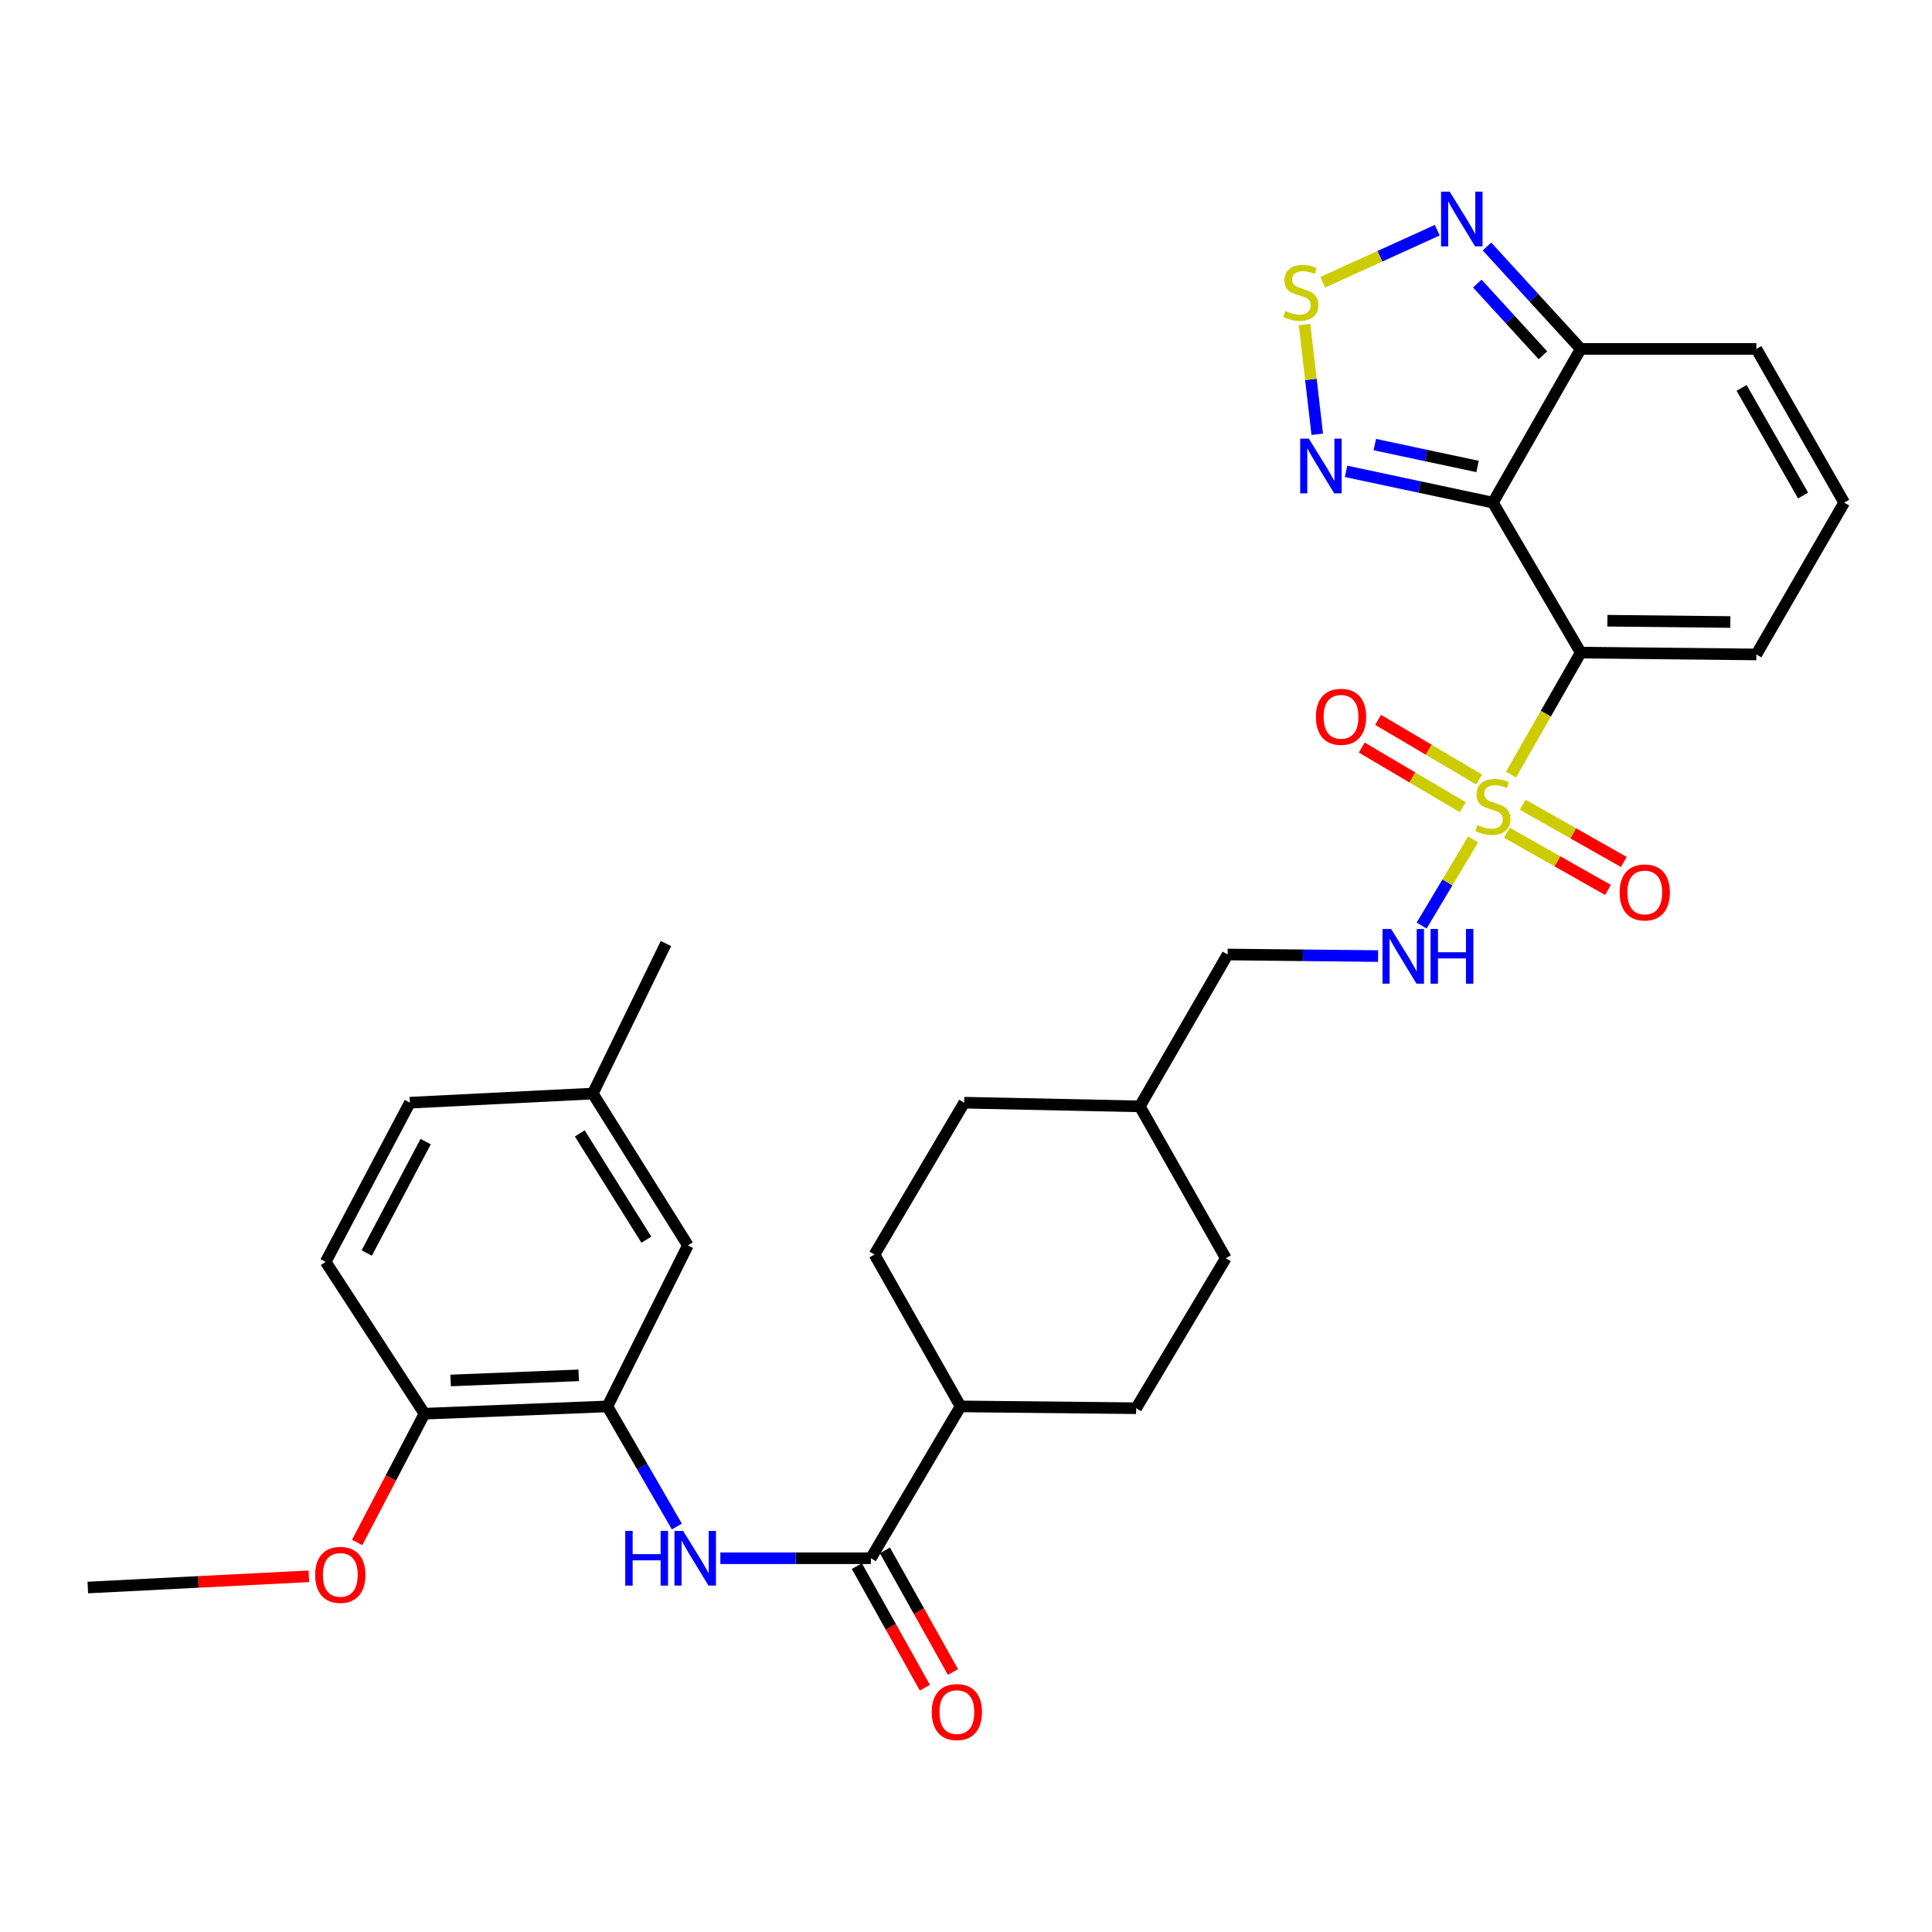 <?xml version='1.0' encoding='iso-8859-1'?>
<svg version='1.1' baseProfile='full'
              xmlns='http://www.w3.org/2000/svg'
                      xmlns:rdkit='http://www.rdkit.org/xml'
                      xmlns:xlink='http://www.w3.org/1999/xlink'
                  xml:space='preserve'
width='1000px' height='1000px' viewBox='0 0 1000 1000'>
<!-- END OF HEADER -->
<rect style='opacity:1.0;fill:#FFFFFF;stroke:none' width='1000' height='1000' x='0' y='0'> </rect>
<path class='bond-0' d='M 782.1,400.934 L 800.14,369.364' style='fill:none;fill-rule:evenodd;stroke:#CCCC00;stroke-width:6px;stroke-linecap:butt;stroke-linejoin:miter;stroke-opacity:1' />
<path class='bond-0' d='M 800.14,369.364 L 818.179,337.793' style='fill:none;fill-rule:evenodd;stroke:#000000;stroke-width:6px;stroke-linecap:butt;stroke-linejoin:miter;stroke-opacity:1' />
<path class='bond-9' d='M 762.479,434.487 L 749.155,456.782' style='fill:none;fill-rule:evenodd;stroke:#CCCC00;stroke-width:6px;stroke-linecap:butt;stroke-linejoin:miter;stroke-opacity:1' />
<path class='bond-9' d='M 749.155,456.782 L 735.831,479.078' style='fill:none;fill-rule:evenodd;stroke:#0000FF;stroke-width:6px;stroke-linecap:butt;stroke-linejoin:miter;stroke-opacity:1' />
<path class='bond-11' d='M 765.594,403.468 L 739.447,388.032' style='fill:none;fill-rule:evenodd;stroke:#CCCC00;stroke-width:6px;stroke-linecap:butt;stroke-linejoin:miter;stroke-opacity:1' />
<path class='bond-11' d='M 739.447,388.032 L 713.3,372.595' style='fill:none;fill-rule:evenodd;stroke:#FF0000;stroke-width:6px;stroke-linecap:butt;stroke-linejoin:miter;stroke-opacity:1' />
<path class='bond-11' d='M 757.129,417.806 L 730.982,402.37' style='fill:none;fill-rule:evenodd;stroke:#CCCC00;stroke-width:6px;stroke-linecap:butt;stroke-linejoin:miter;stroke-opacity:1' />
<path class='bond-11' d='M 730.982,402.37 L 704.835,386.933' style='fill:none;fill-rule:evenodd;stroke:#FF0000;stroke-width:6px;stroke-linecap:butt;stroke-linejoin:miter;stroke-opacity:1' />
<path class='bond-12' d='M 779.96,431.009 L 806.124,445.823' style='fill:none;fill-rule:evenodd;stroke:#CCCC00;stroke-width:6px;stroke-linecap:butt;stroke-linejoin:miter;stroke-opacity:1' />
<path class='bond-12' d='M 806.124,445.823 L 832.288,460.638' style='fill:none;fill-rule:evenodd;stroke:#FF0000;stroke-width:6px;stroke-linecap:butt;stroke-linejoin:miter;stroke-opacity:1' />
<path class='bond-12' d='M 788.164,416.52 L 814.328,431.334' style='fill:none;fill-rule:evenodd;stroke:#CCCC00;stroke-width:6px;stroke-linecap:butt;stroke-linejoin:miter;stroke-opacity:1' />
<path class='bond-12' d='M 814.328,431.334 L 840.492,446.148' style='fill:none;fill-rule:evenodd;stroke:#FF0000;stroke-width:6px;stroke-linecap:butt;stroke-linejoin:miter;stroke-opacity:1' />
<path class='bond-1' d='M 818.179,337.793 L 772.724,260.156' style='fill:none;fill-rule:evenodd;stroke:#000000;stroke-width:6px;stroke-linecap:butt;stroke-linejoin:miter;stroke-opacity:1' />
<path class='bond-10' d='M 818.179,337.793 L 909.09,338.746' style='fill:none;fill-rule:evenodd;stroke:#000000;stroke-width:6px;stroke-linecap:butt;stroke-linejoin:miter;stroke-opacity:1' />
<path class='bond-10' d='M 831.99,321.287 L 895.628,321.954' style='fill:none;fill-rule:evenodd;stroke:#000000;stroke-width:6px;stroke-linecap:butt;stroke-linejoin:miter;stroke-opacity:1' />
<path class='bond-2' d='M 772.724,260.156 L 734.724,252.065' style='fill:none;fill-rule:evenodd;stroke:#000000;stroke-width:6px;stroke-linecap:butt;stroke-linejoin:miter;stroke-opacity:1' />
<path class='bond-2' d='M 734.724,252.065 L 696.724,243.974' style='fill:none;fill-rule:evenodd;stroke:#0000FF;stroke-width:6px;stroke-linecap:butt;stroke-linejoin:miter;stroke-opacity:1' />
<path class='bond-2' d='M 764.791,241.444 L 738.191,235.78' style='fill:none;fill-rule:evenodd;stroke:#000000;stroke-width:6px;stroke-linecap:butt;stroke-linejoin:miter;stroke-opacity:1' />
<path class='bond-2' d='M 738.191,235.78 L 711.592,230.116' style='fill:none;fill-rule:evenodd;stroke:#0000FF;stroke-width:6px;stroke-linecap:butt;stroke-linejoin:miter;stroke-opacity:1' />
<path class='bond-4' d='M 772.724,260.156 L 818.179,180.595' style='fill:none;fill-rule:evenodd;stroke:#000000;stroke-width:6px;stroke-linecap:butt;stroke-linejoin:miter;stroke-opacity:1' />
<path class='bond-3' d='M 681.807,224.779 L 678.519,196.382' style='fill:none;fill-rule:evenodd;stroke:#0000FF;stroke-width:6px;stroke-linecap:butt;stroke-linejoin:miter;stroke-opacity:1' />
<path class='bond-3' d='M 678.519,196.382 L 675.231,167.984' style='fill:none;fill-rule:evenodd;stroke:#CCCC00;stroke-width:6px;stroke-linecap:butt;stroke-linejoin:miter;stroke-opacity:1' />
<path class='bond-32' d='M 684.662,146.085 L 714.287,132.616' style='fill:none;fill-rule:evenodd;stroke:#CCCC00;stroke-width:6px;stroke-linecap:butt;stroke-linejoin:miter;stroke-opacity:1' />
<path class='bond-32' d='M 714.287,132.616 L 743.912,119.147' style='fill:none;fill-rule:evenodd;stroke:#0000FF;stroke-width:6px;stroke-linecap:butt;stroke-linejoin:miter;stroke-opacity:1' />
<path class='bond-5' d='M 818.179,180.595 L 793.913,154.09' style='fill:none;fill-rule:evenodd;stroke:#000000;stroke-width:6px;stroke-linecap:butt;stroke-linejoin:miter;stroke-opacity:1' />
<path class='bond-5' d='M 793.913,154.09 L 769.647,127.585' style='fill:none;fill-rule:evenodd;stroke:#0000FF;stroke-width:6px;stroke-linecap:butt;stroke-linejoin:miter;stroke-opacity:1' />
<path class='bond-5' d='M 798.618,183.887 L 781.632,165.334' style='fill:none;fill-rule:evenodd;stroke:#000000;stroke-width:6px;stroke-linecap:butt;stroke-linejoin:miter;stroke-opacity:1' />
<path class='bond-5' d='M 781.632,165.334 L 764.646,146.78' style='fill:none;fill-rule:evenodd;stroke:#0000FF;stroke-width:6px;stroke-linecap:butt;stroke-linejoin:miter;stroke-opacity:1' />
<path class='bond-31' d='M 818.179,180.595 L 909.09,180.595' style='fill:none;fill-rule:evenodd;stroke:#000000;stroke-width:6px;stroke-linecap:butt;stroke-linejoin:miter;stroke-opacity:1' />
<path class='bond-6' d='M 450.77,806.547 L 497.16,727.948' style='fill:none;fill-rule:evenodd;stroke:#000000;stroke-width:6px;stroke-linecap:butt;stroke-linejoin:miter;stroke-opacity:1' />
<path class='bond-7' d='M 450.77,806.547 L 411.812,806.547' style='fill:none;fill-rule:evenodd;stroke:#000000;stroke-width:6px;stroke-linecap:butt;stroke-linejoin:miter;stroke-opacity:1' />
<path class='bond-7' d='M 411.812,806.547 L 372.854,806.547' style='fill:none;fill-rule:evenodd;stroke:#0000FF;stroke-width:6px;stroke-linecap:butt;stroke-linejoin:miter;stroke-opacity:1' />
<path class='bond-18' d='M 443.505,810.612 L 461.113,842.084' style='fill:none;fill-rule:evenodd;stroke:#000000;stroke-width:6px;stroke-linecap:butt;stroke-linejoin:miter;stroke-opacity:1' />
<path class='bond-18' d='M 461.113,842.084 L 478.721,873.556' style='fill:none;fill-rule:evenodd;stroke:#FF0000;stroke-width:6px;stroke-linecap:butt;stroke-linejoin:miter;stroke-opacity:1' />
<path class='bond-18' d='M 458.036,802.482 L 475.644,833.954' style='fill:none;fill-rule:evenodd;stroke:#000000;stroke-width:6px;stroke-linecap:butt;stroke-linejoin:miter;stroke-opacity:1' />
<path class='bond-18' d='M 475.644,833.954 L 493.252,865.426' style='fill:none;fill-rule:evenodd;stroke:#FF0000;stroke-width:6px;stroke-linecap:butt;stroke-linejoin:miter;stroke-opacity:1' />
<path class='bond-8' d='M 350.341,790.117 L 332.368,759.033' style='fill:none;fill-rule:evenodd;stroke:#0000FF;stroke-width:6px;stroke-linecap:butt;stroke-linejoin:miter;stroke-opacity:1' />
<path class='bond-8' d='M 332.368,759.033 L 314.395,727.948' style='fill:none;fill-rule:evenodd;stroke:#000000;stroke-width:6px;stroke-linecap:butt;stroke-linejoin:miter;stroke-opacity:1' />
<path class='bond-16' d='M 314.395,727.948 L 219.701,731.731' style='fill:none;fill-rule:evenodd;stroke:#000000;stroke-width:6px;stroke-linecap:butt;stroke-linejoin:miter;stroke-opacity:1' />
<path class='bond-16' d='M 299.526,711.879 L 233.24,714.527' style='fill:none;fill-rule:evenodd;stroke:#000000;stroke-width:6px;stroke-linecap:butt;stroke-linejoin:miter;stroke-opacity:1' />
<path class='bond-17' d='M 314.395,727.948 L 356.048,644.613' style='fill:none;fill-rule:evenodd;stroke:#000000;stroke-width:6px;stroke-linecap:butt;stroke-linejoin:miter;stroke-opacity:1' />
<path class='bond-22' d='M 713.303,494.864 L 674.358,494.456' style='fill:none;fill-rule:evenodd;stroke:#0000FF;stroke-width:6px;stroke-linecap:butt;stroke-linejoin:miter;stroke-opacity:1' />
<path class='bond-22' d='M 674.358,494.456 L 635.414,494.048' style='fill:none;fill-rule:evenodd;stroke:#000000;stroke-width:6px;stroke-linecap:butt;stroke-linejoin:miter;stroke-opacity:1' />
<path class='bond-13' d='M 909.09,338.746 L 954.545,260.156' style='fill:none;fill-rule:evenodd;stroke:#000000;stroke-width:6px;stroke-linecap:butt;stroke-linejoin:miter;stroke-opacity:1' />
<path class='bond-14' d='M 954.545,260.156 L 909.09,180.595' style='fill:none;fill-rule:evenodd;stroke:#000000;stroke-width:6px;stroke-linecap:butt;stroke-linejoin:miter;stroke-opacity:1' />
<path class='bond-14' d='M 933.27,256.482 L 901.451,200.789' style='fill:none;fill-rule:evenodd;stroke:#000000;stroke-width:6px;stroke-linecap:butt;stroke-linejoin:miter;stroke-opacity:1' />
<path class='bond-15' d='M 497.16,727.948 L 452.639,649.34' style='fill:none;fill-rule:evenodd;stroke:#000000;stroke-width:6px;stroke-linecap:butt;stroke-linejoin:miter;stroke-opacity:1' />
<path class='bond-33' d='M 497.16,727.948 L 588.071,728.892' style='fill:none;fill-rule:evenodd;stroke:#000000;stroke-width:6px;stroke-linecap:butt;stroke-linejoin:miter;stroke-opacity:1' />
<path class='bond-19' d='M 219.701,731.731 L 168.565,653.133' style='fill:none;fill-rule:evenodd;stroke:#000000;stroke-width:6px;stroke-linecap:butt;stroke-linejoin:miter;stroke-opacity:1' />
<path class='bond-28' d='M 219.701,731.731 L 202.278,765.064' style='fill:none;fill-rule:evenodd;stroke:#000000;stroke-width:6px;stroke-linecap:butt;stroke-linejoin:miter;stroke-opacity:1' />
<path class='bond-28' d='M 202.278,765.064 L 184.855,798.396' style='fill:none;fill-rule:evenodd;stroke:#FF0000;stroke-width:6px;stroke-linecap:butt;stroke-linejoin:miter;stroke-opacity:1' />
<path class='bond-23' d='M 356.048,644.613 L 306.819,566.023' style='fill:none;fill-rule:evenodd;stroke:#000000;stroke-width:6px;stroke-linecap:butt;stroke-linejoin:miter;stroke-opacity:1' />
<path class='bond-23' d='M 334.553,641.664 L 300.093,586.651' style='fill:none;fill-rule:evenodd;stroke:#000000;stroke-width:6px;stroke-linecap:butt;stroke-linejoin:miter;stroke-opacity:1' />
<path class='bond-34' d='M 168.565,653.133 L 212.134,570.75' style='fill:none;fill-rule:evenodd;stroke:#000000;stroke-width:6px;stroke-linecap:butt;stroke-linejoin:miter;stroke-opacity:1' />
<path class='bond-34' d='M 189.819,648.559 L 220.317,590.892' style='fill:none;fill-rule:evenodd;stroke:#000000;stroke-width:6px;stroke-linecap:butt;stroke-linejoin:miter;stroke-opacity:1' />
<path class='bond-20' d='M 452.639,649.34 L 499.066,570.75' style='fill:none;fill-rule:evenodd;stroke:#000000;stroke-width:6px;stroke-linecap:butt;stroke-linejoin:miter;stroke-opacity:1' />
<path class='bond-21' d='M 588.071,728.892 L 634.47,651.246' style='fill:none;fill-rule:evenodd;stroke:#000000;stroke-width:6px;stroke-linecap:butt;stroke-linejoin:miter;stroke-opacity:1' />
<path class='bond-27' d='M 635.414,494.048 L 589.958,572.656' style='fill:none;fill-rule:evenodd;stroke:#000000;stroke-width:6px;stroke-linecap:butt;stroke-linejoin:miter;stroke-opacity:1' />
<path class='bond-24' d='M 306.819,566.023 L 212.134,570.75' style='fill:none;fill-rule:evenodd;stroke:#000000;stroke-width:6px;stroke-linecap:butt;stroke-linejoin:miter;stroke-opacity:1' />
<path class='bond-29' d='M 306.819,566.023 L 344.698,488.368' style='fill:none;fill-rule:evenodd;stroke:#000000;stroke-width:6px;stroke-linecap:butt;stroke-linejoin:miter;stroke-opacity:1' />
<path class='bond-25' d='M 634.47,651.246 L 589.958,572.656' style='fill:none;fill-rule:evenodd;stroke:#000000;stroke-width:6px;stroke-linecap:butt;stroke-linejoin:miter;stroke-opacity:1' />
<path class='bond-26' d='M 499.066,570.75 L 589.958,572.656' style='fill:none;fill-rule:evenodd;stroke:#000000;stroke-width:6px;stroke-linecap:butt;stroke-linejoin:miter;stroke-opacity:1' />
<path class='bond-30' d='M 159.87,815.892 L 102.662,818.796' style='fill:none;fill-rule:evenodd;stroke:#FF0000;stroke-width:6px;stroke-linecap:butt;stroke-linejoin:miter;stroke-opacity:1' />
<path class='bond-30' d='M 102.662,818.796 L 45.455,821.699' style='fill:none;fill-rule:evenodd;stroke:#000000;stroke-width:6px;stroke-linecap:butt;stroke-linejoin:miter;stroke-opacity:1' />
<path  class='atom-0' d='M 764.724 427.065
Q 765.044 427.185, 766.364 427.745
Q 767.684 428.305, 769.124 428.665
Q 770.604 428.985, 772.044 428.985
Q 774.724 428.985, 776.284 427.705
Q 777.844 426.385, 777.844 424.105
Q 777.844 422.545, 777.044 421.585
Q 776.284 420.625, 775.084 420.105
Q 773.884 419.585, 771.884 418.985
Q 769.364 418.225, 767.844 417.505
Q 766.364 416.785, 765.284 415.265
Q 764.244 413.745, 764.244 411.185
Q 764.244 407.625, 766.644 405.425
Q 769.084 403.225, 773.884 403.225
Q 777.164 403.225, 780.884 404.785
L 779.964 407.865
Q 776.564 406.465, 774.004 406.465
Q 771.244 406.465, 769.724 407.625
Q 768.204 408.745, 768.244 410.705
Q 768.244 412.225, 769.004 413.145
Q 769.804 414.065, 770.924 414.585
Q 772.084 415.105, 774.004 415.705
Q 776.564 416.505, 778.084 417.305
Q 779.604 418.105, 780.684 419.745
Q 781.804 421.345, 781.804 424.105
Q 781.804 428.025, 779.164 430.145
Q 776.564 432.225, 772.204 432.225
Q 769.684 432.225, 767.764 431.665
Q 765.884 431.145, 763.644 430.225
L 764.724 427.065
' fill='#CCCC00'/>
<path  class='atom-3' d='M 677.449 227.043
L 686.729 242.043
Q 687.649 243.523, 689.129 246.203
Q 690.609 248.883, 690.689 249.043
L 690.689 227.043
L 694.449 227.043
L 694.449 255.363
L 690.569 255.363
L 680.609 238.963
Q 679.449 237.043, 678.209 234.843
Q 677.009 232.643, 676.649 231.963
L 676.649 255.363
L 672.969 255.363
L 672.969 227.043
L 677.449 227.043
' fill='#0000FF'/>
<path  class='atom-4' d='M 665.293 160.974
Q 665.613 161.094, 666.933 161.654
Q 668.253 162.214, 669.693 162.574
Q 671.173 162.894, 672.613 162.894
Q 675.293 162.894, 676.853 161.614
Q 678.413 160.294, 678.413 158.014
Q 678.413 156.454, 677.613 155.494
Q 676.853 154.534, 675.653 154.014
Q 674.453 153.494, 672.453 152.894
Q 669.933 152.134, 668.413 151.414
Q 666.933 150.694, 665.853 149.174
Q 664.813 147.654, 664.813 145.094
Q 664.813 141.534, 667.213 139.334
Q 669.653 137.134, 674.453 137.134
Q 677.733 137.134, 681.453 138.694
L 680.533 141.774
Q 677.133 140.374, 674.573 140.374
Q 671.813 140.374, 670.293 141.534
Q 668.773 142.654, 668.813 144.614
Q 668.813 146.134, 669.573 147.054
Q 670.373 147.974, 671.493 148.494
Q 672.653 149.014, 674.573 149.614
Q 677.133 150.414, 678.653 151.214
Q 680.173 152.014, 681.253 153.654
Q 682.373 155.254, 682.373 158.014
Q 682.373 161.934, 679.733 164.054
Q 677.133 166.134, 672.773 166.134
Q 670.253 166.134, 668.333 165.574
Q 666.453 165.054, 664.213 164.134
L 665.293 160.974
' fill='#CCCC00'/>
<path  class='atom-6' d='M 750.368 99.205
L 759.648 114.205
Q 760.568 115.685, 762.048 118.365
Q 763.528 121.045, 763.608 121.205
L 763.608 99.205
L 767.368 99.205
L 767.368 127.525
L 763.488 127.525
L 753.528 111.125
Q 752.368 109.205, 751.128 107.005
Q 749.928 104.805, 749.568 104.125
L 749.568 127.525
L 745.888 127.525
L 745.888 99.205
L 750.368 99.205
' fill='#0000FF'/>
<path  class='atom-8' d='M 323.621 792.387
L 327.461 792.387
L 327.461 804.427
L 341.941 804.427
L 341.941 792.387
L 345.781 792.387
L 345.781 820.707
L 341.941 820.707
L 341.941 807.627
L 327.461 807.627
L 327.461 820.707
L 323.621 820.707
L 323.621 792.387
' fill='#0000FF'/>
<path  class='atom-8' d='M 353.581 792.387
L 362.861 807.387
Q 363.781 808.867, 365.261 811.547
Q 366.741 814.227, 366.821 814.387
L 366.821 792.387
L 370.581 792.387
L 370.581 820.707
L 366.701 820.707
L 356.741 804.307
Q 355.581 802.387, 354.341 800.187
Q 353.141 797.987, 352.781 797.307
L 352.781 820.707
L 349.101 820.707
L 349.101 792.387
L 353.581 792.387
' fill='#0000FF'/>
<path  class='atom-10' d='M 720.055 480.84
L 729.335 495.84
Q 730.255 497.32, 731.735 500
Q 733.215 502.68, 733.295 502.84
L 733.295 480.84
L 737.055 480.84
L 737.055 509.16
L 733.175 509.16
L 723.215 492.76
Q 722.055 490.84, 720.815 488.64
Q 719.615 486.44, 719.255 485.76
L 719.255 509.16
L 715.575 509.16
L 715.575 480.84
L 720.055 480.84
' fill='#0000FF'/>
<path  class='atom-10' d='M 740.455 480.84
L 744.295 480.84
L 744.295 492.88
L 758.775 492.88
L 758.775 480.84
L 762.615 480.84
L 762.615 509.16
L 758.775 509.16
L 758.775 496.08
L 744.295 496.08
L 744.295 509.16
L 740.455 509.16
L 740.455 480.84
' fill='#0000FF'/>
<path  class='atom-12' d='M 681.115 371.017
Q 681.115 364.217, 684.475 360.417
Q 687.835 356.617, 694.115 356.617
Q 700.395 356.617, 703.755 360.417
Q 707.115 364.217, 707.115 371.017
Q 707.115 377.897, 703.715 381.817
Q 700.315 385.697, 694.115 385.697
Q 687.875 385.697, 684.475 381.817
Q 681.115 377.937, 681.115 371.017
M 694.115 382.497
Q 698.435 382.497, 700.755 379.617
Q 703.115 376.697, 703.115 371.017
Q 703.115 365.457, 700.755 362.657
Q 698.435 359.817, 694.115 359.817
Q 689.795 359.817, 687.435 362.617
Q 685.115 365.417, 685.115 371.017
Q 685.115 376.737, 687.435 379.617
Q 689.795 382.497, 694.115 382.497
' fill='#FF0000'/>
<path  class='atom-13' d='M 838.323 461.928
Q 838.323 455.128, 841.683 451.328
Q 845.043 447.528, 851.323 447.528
Q 857.603 447.528, 860.963 451.328
Q 864.323 455.128, 864.323 461.928
Q 864.323 468.808, 860.923 472.728
Q 857.523 476.608, 851.323 476.608
Q 845.083 476.608, 841.683 472.728
Q 838.323 468.848, 838.323 461.928
M 851.323 473.408
Q 855.643 473.408, 857.963 470.528
Q 860.323 467.608, 860.323 461.928
Q 860.323 456.368, 857.963 453.568
Q 855.643 450.728, 851.323 450.728
Q 847.003 450.728, 844.643 453.528
Q 842.323 456.328, 842.323 461.928
Q 842.323 467.648, 844.643 470.528
Q 847.003 473.408, 851.323 473.408
' fill='#FF0000'/>
<path  class='atom-19' d='M 482.273 886.17
Q 482.273 879.37, 485.633 875.57
Q 488.993 871.77, 495.273 871.77
Q 501.553 871.77, 504.913 875.57
Q 508.273 879.37, 508.273 886.17
Q 508.273 893.05, 504.873 896.97
Q 501.473 900.85, 495.273 900.85
Q 489.033 900.85, 485.633 896.97
Q 482.273 893.09, 482.273 886.17
M 495.273 897.65
Q 499.593 897.65, 501.913 894.77
Q 504.273 891.85, 504.273 886.17
Q 504.273 880.61, 501.913 877.81
Q 499.593 874.97, 495.273 874.97
Q 490.953 874.97, 488.593 877.77
Q 486.273 880.57, 486.273 886.17
Q 486.273 891.89, 488.593 894.77
Q 490.953 897.65, 495.273 897.65
' fill='#FF0000'/>
<path  class='atom-29' d='M 163.141 815.147
Q 163.141 808.347, 166.501 804.547
Q 169.861 800.747, 176.141 800.747
Q 182.421 800.747, 185.781 804.547
Q 189.141 808.347, 189.141 815.147
Q 189.141 822.027, 185.741 825.947
Q 182.341 829.827, 176.141 829.827
Q 169.901 829.827, 166.501 825.947
Q 163.141 822.067, 163.141 815.147
M 176.141 826.627
Q 180.461 826.627, 182.781 823.747
Q 185.141 820.827, 185.141 815.147
Q 185.141 809.587, 182.781 806.787
Q 180.461 803.947, 176.141 803.947
Q 171.821 803.947, 169.461 806.747
Q 167.141 809.547, 167.141 815.147
Q 167.141 820.867, 169.461 823.747
Q 171.821 826.627, 176.141 826.627
' fill='#FF0000'/>
</svg>

